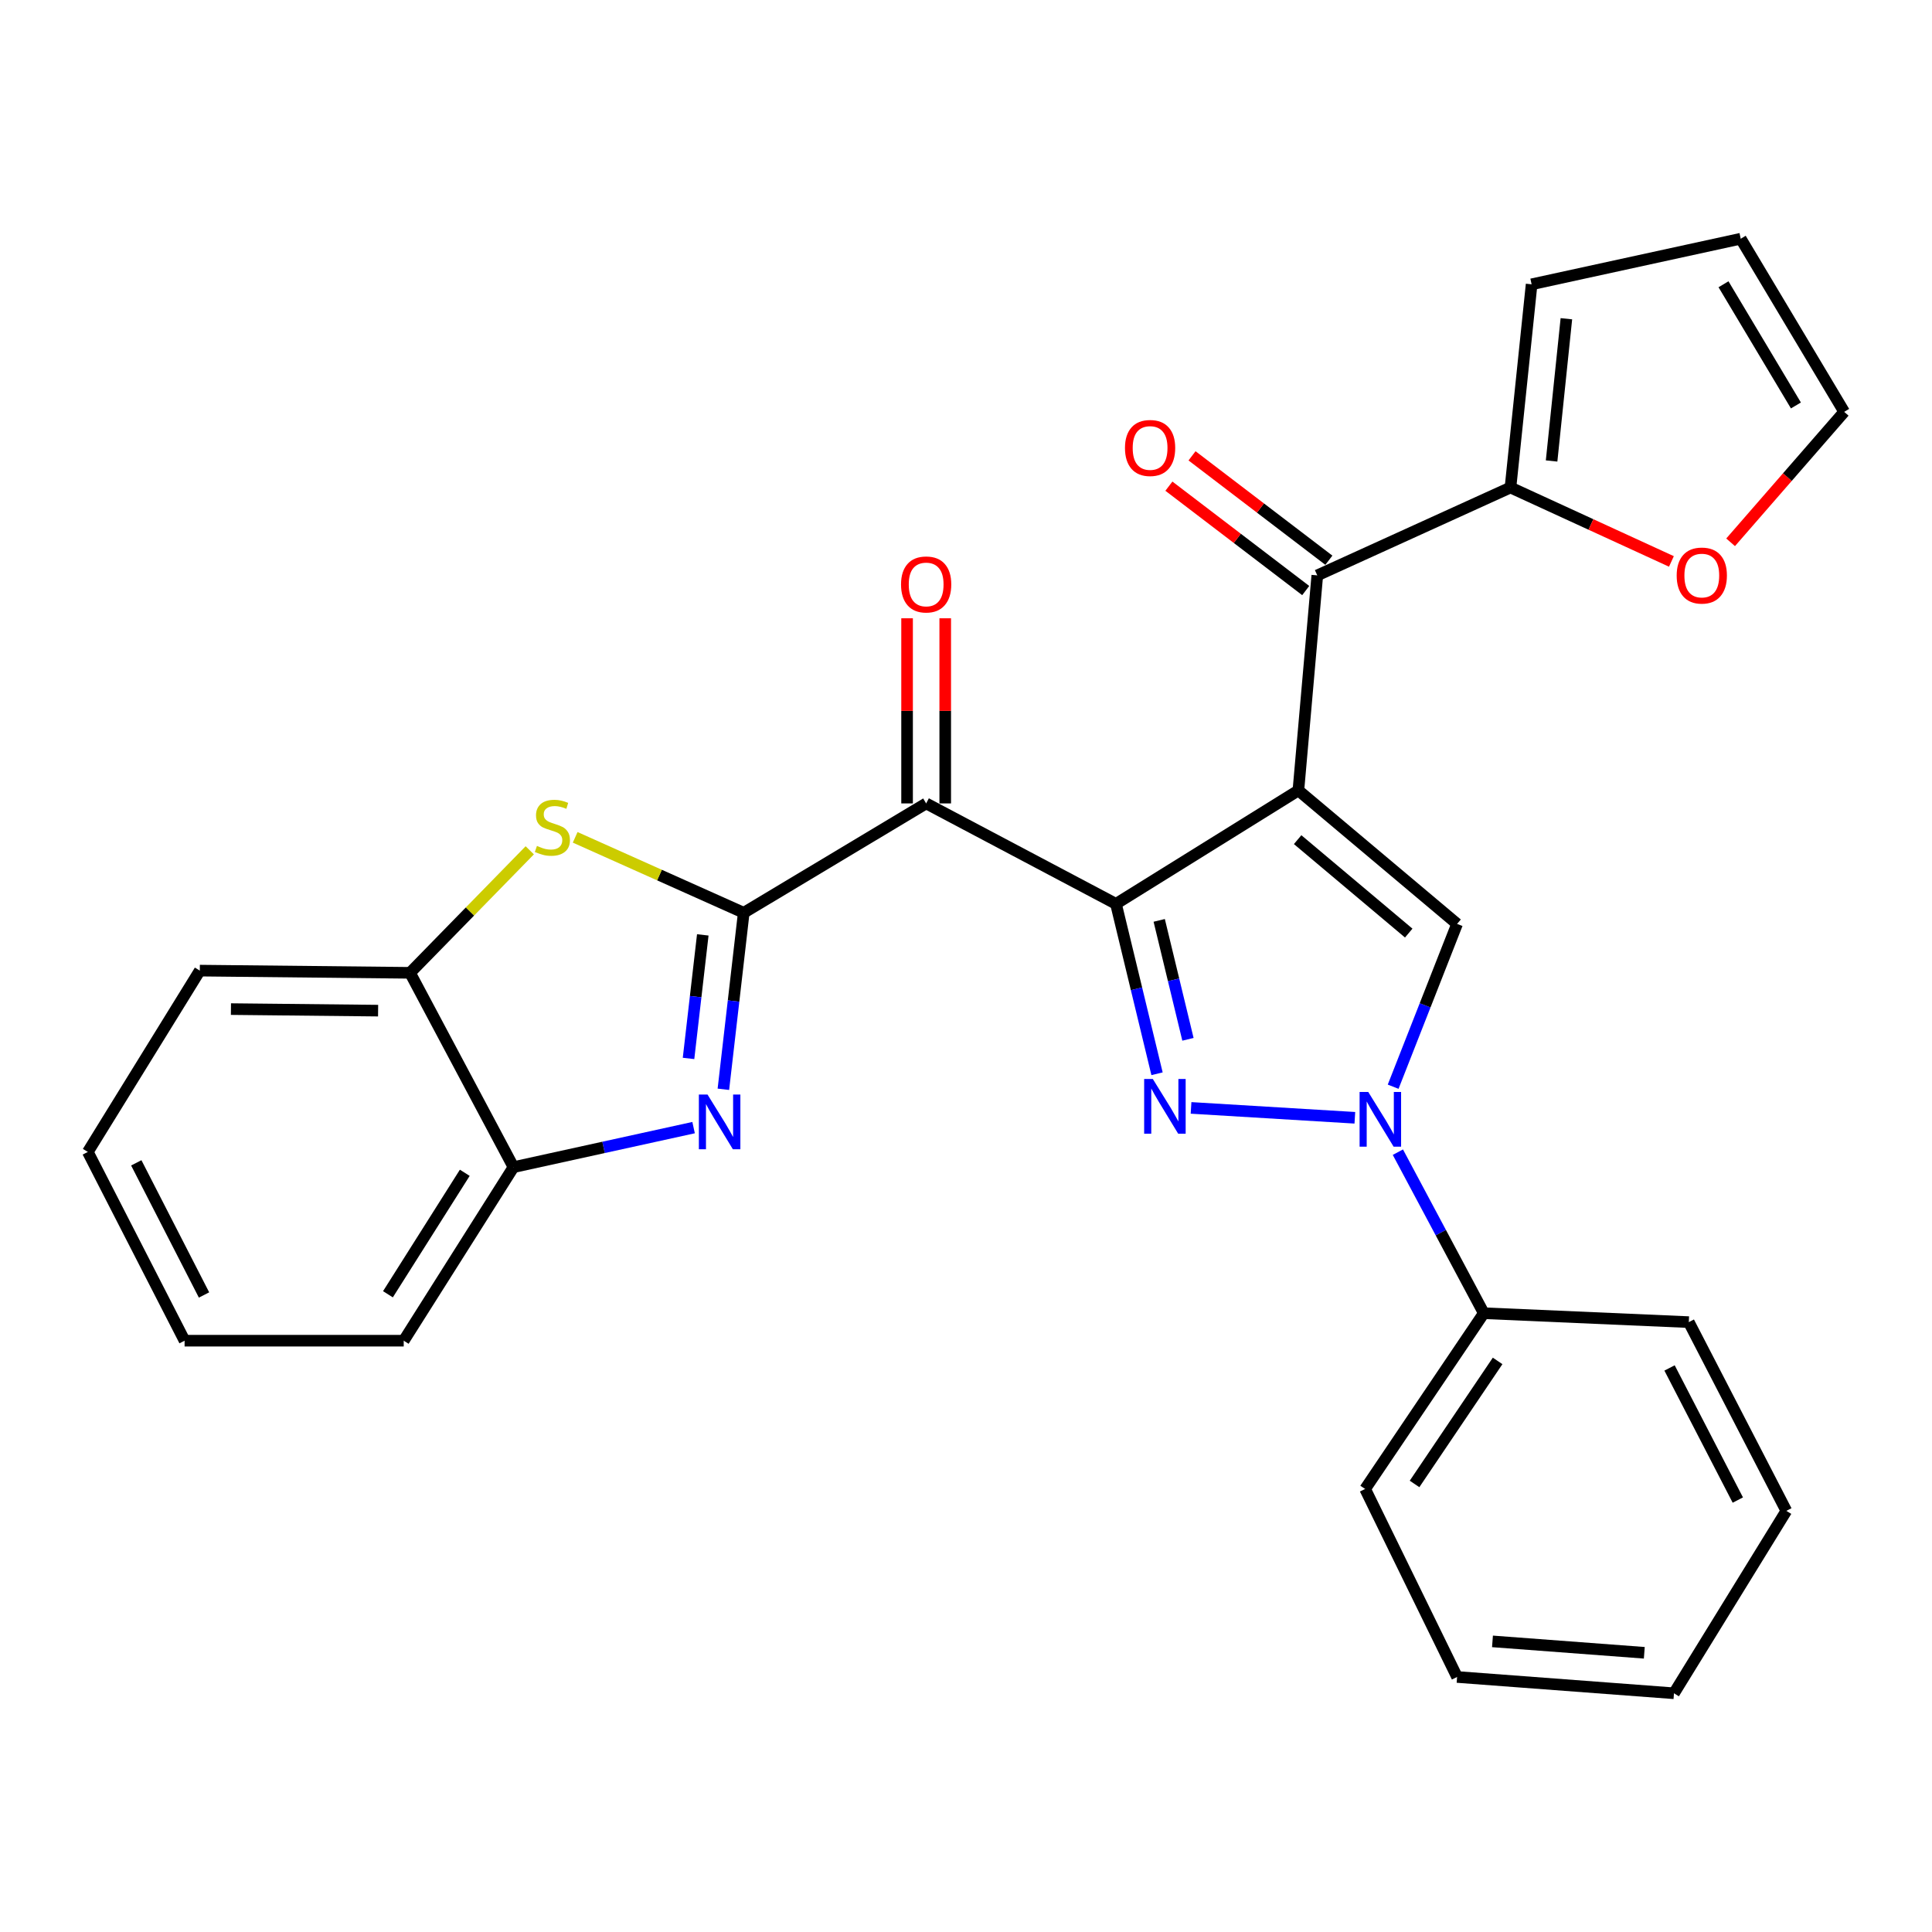 <?xml version='1.0' encoding='iso-8859-1'?>
<svg version='1.1' baseProfile='full'
              xmlns='http://www.w3.org/2000/svg'
                      xmlns:rdkit='http://www.rdkit.org/xml'
                      xmlns:xlink='http://www.w3.org/1999/xlink'
                  xml:space='preserve'
width='1000px' height='1000px' viewBox='0 0 1000 1000'>
<!-- END OF HEADER -->
<rect style='opacity:1.0;fill:#FFFFFF;stroke:none' width='1000' height='1000' x='0' y='0'> </rect>
<path class='bond-0' d='M 672.044,409.124 L 577.624,467.836' style='fill:none;fill-rule:evenodd;stroke:#000000;stroke-width:6px;stroke-linecap:butt;stroke-linejoin:miter;stroke-opacity:1' />
<path class='bond-5' d='M 672.044,409.124 L 754.188,478.213' style='fill:none;fill-rule:evenodd;stroke:#000000;stroke-width:6px;stroke-linecap:butt;stroke-linejoin:miter;stroke-opacity:1' />
<path class='bond-5' d='M 671.655,434.599 L 729.156,482.962' style='fill:none;fill-rule:evenodd;stroke:#000000;stroke-width:6px;stroke-linecap:butt;stroke-linejoin:miter;stroke-opacity:1' />
<path class='bond-8' d='M 672.044,409.124 L 681.829,297.821' style='fill:none;fill-rule:evenodd;stroke:#000000;stroke-width:6px;stroke-linecap:butt;stroke-linejoin:miter;stroke-opacity:1' />
<path class='bond-1' d='M 577.624,467.836 L 588.252,511.807' style='fill:none;fill-rule:evenodd;stroke:#000000;stroke-width:6px;stroke-linecap:butt;stroke-linejoin:miter;stroke-opacity:1' />
<path class='bond-1' d='M 588.252,511.807 L 598.88,555.778' style='fill:none;fill-rule:evenodd;stroke:#0000FF;stroke-width:6px;stroke-linecap:butt;stroke-linejoin:miter;stroke-opacity:1' />
<path class='bond-1' d='M 600.006,476.388 L 607.446,507.167' style='fill:none;fill-rule:evenodd;stroke:#000000;stroke-width:6px;stroke-linecap:butt;stroke-linejoin:miter;stroke-opacity:1' />
<path class='bond-1' d='M 607.446,507.167 L 614.885,537.947' style='fill:none;fill-rule:evenodd;stroke:#0000FF;stroke-width:6px;stroke-linecap:butt;stroke-linejoin:miter;stroke-opacity:1' />
<path class='bond-3' d='M 577.624,467.836 L 479.376,415.848' style='fill:none;fill-rule:evenodd;stroke:#000000;stroke-width:6px;stroke-linecap:butt;stroke-linejoin:miter;stroke-opacity:1' />
<path class='bond-28' d='M 616.487,573.449 L 701.271,578.562' style='fill:none;fill-rule:evenodd;stroke:#0000FF;stroke-width:6px;stroke-linecap:butt;stroke-linejoin:miter;stroke-opacity:1' />
<path class='bond-2' d='M 384.957,472.454 L 479.376,415.848' style='fill:none;fill-rule:evenodd;stroke:#000000;stroke-width:6px;stroke-linecap:butt;stroke-linejoin:miter;stroke-opacity:1' />
<path class='bond-6' d='M 384.957,472.454 L 379.688,518.133' style='fill:none;fill-rule:evenodd;stroke:#000000;stroke-width:6px;stroke-linecap:butt;stroke-linejoin:miter;stroke-opacity:1' />
<path class='bond-6' d='M 379.688,518.133 L 374.42,563.812' style='fill:none;fill-rule:evenodd;stroke:#0000FF;stroke-width:6px;stroke-linecap:butt;stroke-linejoin:miter;stroke-opacity:1' />
<path class='bond-6' d='M 363.76,483.895 L 360.072,515.871' style='fill:none;fill-rule:evenodd;stroke:#000000;stroke-width:6px;stroke-linecap:butt;stroke-linejoin:miter;stroke-opacity:1' />
<path class='bond-6' d='M 360.072,515.871 L 356.384,547.846' style='fill:none;fill-rule:evenodd;stroke:#0000FF;stroke-width:6px;stroke-linecap:butt;stroke-linejoin:miter;stroke-opacity:1' />
<path class='bond-7' d='M 384.957,472.454 L 341.334,452.928' style='fill:none;fill-rule:evenodd;stroke:#000000;stroke-width:6px;stroke-linecap:butt;stroke-linejoin:miter;stroke-opacity:1' />
<path class='bond-7' d='M 341.334,452.928 L 297.711,433.402' style='fill:none;fill-rule:evenodd;stroke:#CCCC00;stroke-width:6px;stroke-linecap:butt;stroke-linejoin:miter;stroke-opacity:1' />
<path class='bond-13' d='M 489.249,415.848 L 489.249,367.936' style='fill:none;fill-rule:evenodd;stroke:#000000;stroke-width:6px;stroke-linecap:butt;stroke-linejoin:miter;stroke-opacity:1' />
<path class='bond-13' d='M 489.249,367.936 L 489.249,320.024' style='fill:none;fill-rule:evenodd;stroke:#FF0000;stroke-width:6px;stroke-linecap:butt;stroke-linejoin:miter;stroke-opacity:1' />
<path class='bond-13' d='M 469.503,415.848 L 469.503,367.936' style='fill:none;fill-rule:evenodd;stroke:#000000;stroke-width:6px;stroke-linecap:butt;stroke-linejoin:miter;stroke-opacity:1' />
<path class='bond-13' d='M 469.503,367.936 L 469.503,320.024' style='fill:none;fill-rule:evenodd;stroke:#FF0000;stroke-width:6px;stroke-linecap:butt;stroke-linejoin:miter;stroke-opacity:1' />
<path class='bond-4' d='M 721.093,562.481 L 737.64,520.347' style='fill:none;fill-rule:evenodd;stroke:#0000FF;stroke-width:6px;stroke-linecap:butt;stroke-linejoin:miter;stroke-opacity:1' />
<path class='bond-4' d='M 737.64,520.347 L 754.188,478.213' style='fill:none;fill-rule:evenodd;stroke:#000000;stroke-width:6px;stroke-linecap:butt;stroke-linejoin:miter;stroke-opacity:1' />
<path class='bond-14' d='M 723.538,596.361 L 745.774,638.037' style='fill:none;fill-rule:evenodd;stroke:#0000FF;stroke-width:6px;stroke-linecap:butt;stroke-linejoin:miter;stroke-opacity:1' />
<path class='bond-14' d='M 745.774,638.037 L 768.01,679.712' style='fill:none;fill-rule:evenodd;stroke:#000000;stroke-width:6px;stroke-linecap:butt;stroke-linejoin:miter;stroke-opacity:1' />
<path class='bond-10' d='M 359.002,583.653 L 312.39,593.885' style='fill:none;fill-rule:evenodd;stroke:#0000FF;stroke-width:6px;stroke-linecap:butt;stroke-linejoin:miter;stroke-opacity:1' />
<path class='bond-10' d='M 312.39,593.885 L 265.778,604.117' style='fill:none;fill-rule:evenodd;stroke:#000000;stroke-width:6px;stroke-linecap:butt;stroke-linejoin:miter;stroke-opacity:1' />
<path class='bond-11' d='M 274.203,440.114 L 243.218,471.823' style='fill:none;fill-rule:evenodd;stroke:#CCCC00;stroke-width:6px;stroke-linecap:butt;stroke-linejoin:miter;stroke-opacity:1' />
<path class='bond-11' d='M 243.218,471.823 L 212.233,503.532' style='fill:none;fill-rule:evenodd;stroke:#000000;stroke-width:6px;stroke-linecap:butt;stroke-linejoin:miter;stroke-opacity:1' />
<path class='bond-9' d='M 681.829,297.821 L 781.821,252.339' style='fill:none;fill-rule:evenodd;stroke:#000000;stroke-width:6px;stroke-linecap:butt;stroke-linejoin:miter;stroke-opacity:1' />
<path class='bond-15' d='M 687.818,289.972 L 652.407,262.955' style='fill:none;fill-rule:evenodd;stroke:#000000;stroke-width:6px;stroke-linecap:butt;stroke-linejoin:miter;stroke-opacity:1' />
<path class='bond-15' d='M 652.407,262.955 L 616.996,235.938' style='fill:none;fill-rule:evenodd;stroke:#FF0000;stroke-width:6px;stroke-linecap:butt;stroke-linejoin:miter;stroke-opacity:1' />
<path class='bond-15' d='M 675.84,305.671 L 640.43,278.654' style='fill:none;fill-rule:evenodd;stroke:#000000;stroke-width:6px;stroke-linecap:butt;stroke-linejoin:miter;stroke-opacity:1' />
<path class='bond-15' d='M 640.43,278.654 L 605.019,251.637' style='fill:none;fill-rule:evenodd;stroke:#FF0000;stroke-width:6px;stroke-linecap:butt;stroke-linejoin:miter;stroke-opacity:1' />
<path class='bond-12' d='M 781.821,252.339 L 823.473,271.469' style='fill:none;fill-rule:evenodd;stroke:#000000;stroke-width:6px;stroke-linecap:butt;stroke-linejoin:miter;stroke-opacity:1' />
<path class='bond-12' d='M 823.473,271.469 L 865.124,290.599' style='fill:none;fill-rule:evenodd;stroke:#FF0000;stroke-width:6px;stroke-linecap:butt;stroke-linejoin:miter;stroke-opacity:1' />
<path class='bond-16' d='M 781.821,252.339 L 792.759,147.158' style='fill:none;fill-rule:evenodd;stroke:#000000;stroke-width:6px;stroke-linecap:butt;stroke-linejoin:miter;stroke-opacity:1' />
<path class='bond-16' d='M 803.102,238.604 L 810.758,164.978' style='fill:none;fill-rule:evenodd;stroke:#000000;stroke-width:6px;stroke-linecap:butt;stroke-linejoin:miter;stroke-opacity:1' />
<path class='bond-19' d='M 265.778,604.117 L 208.964,693.94' style='fill:none;fill-rule:evenodd;stroke:#000000;stroke-width:6px;stroke-linecap:butt;stroke-linejoin:miter;stroke-opacity:1' />
<path class='bond-19' d='M 240.567,607.035 L 200.798,669.911' style='fill:none;fill-rule:evenodd;stroke:#000000;stroke-width:6px;stroke-linecap:butt;stroke-linejoin:miter;stroke-opacity:1' />
<path class='bond-30' d='M 265.778,604.117 L 212.233,503.532' style='fill:none;fill-rule:evenodd;stroke:#000000;stroke-width:6px;stroke-linecap:butt;stroke-linejoin:miter;stroke-opacity:1' />
<path class='bond-20' d='M 212.233,503.532 L 103.42,502.391' style='fill:none;fill-rule:evenodd;stroke:#000000;stroke-width:6px;stroke-linecap:butt;stroke-linejoin:miter;stroke-opacity:1' />
<path class='bond-20' d='M 195.704,523.106 L 119.535,522.308' style='fill:none;fill-rule:evenodd;stroke:#000000;stroke-width:6px;stroke-linecap:butt;stroke-linejoin:miter;stroke-opacity:1' />
<path class='bond-17' d='M 895.759,280.696 L 925.152,246.936' style='fill:none;fill-rule:evenodd;stroke:#FF0000;stroke-width:6px;stroke-linecap:butt;stroke-linejoin:miter;stroke-opacity:1' />
<path class='bond-17' d='M 925.152,246.936 L 954.545,213.176' style='fill:none;fill-rule:evenodd;stroke:#000000;stroke-width:6px;stroke-linecap:butt;stroke-linejoin:miter;stroke-opacity:1' />
<path class='bond-21' d='M 768.01,679.712 L 706.589,770.687' style='fill:none;fill-rule:evenodd;stroke:#000000;stroke-width:6px;stroke-linecap:butt;stroke-linejoin:miter;stroke-opacity:1' />
<path class='bond-21' d='M 775.162,704.407 L 732.167,768.09' style='fill:none;fill-rule:evenodd;stroke:#000000;stroke-width:6px;stroke-linecap:butt;stroke-linejoin:miter;stroke-opacity:1' />
<path class='bond-22' d='M 768.01,679.712 L 874.124,684.33' style='fill:none;fill-rule:evenodd;stroke:#000000;stroke-width:6px;stroke-linecap:butt;stroke-linejoin:miter;stroke-opacity:1' />
<path class='bond-18' d='M 792.759,147.158 L 901,123.562' style='fill:none;fill-rule:evenodd;stroke:#000000;stroke-width:6px;stroke-linecap:butt;stroke-linejoin:miter;stroke-opacity:1' />
<path class='bond-29' d='M 954.545,213.176 L 901,123.562' style='fill:none;fill-rule:evenodd;stroke:#000000;stroke-width:6px;stroke-linecap:butt;stroke-linejoin:miter;stroke-opacity:1' />
<path class='bond-29' d='M 929.563,209.862 L 892.081,147.132' style='fill:none;fill-rule:evenodd;stroke:#000000;stroke-width:6px;stroke-linecap:butt;stroke-linejoin:miter;stroke-opacity:1' />
<path class='bond-23' d='M 208.964,693.94 L 95.544,693.94' style='fill:none;fill-rule:evenodd;stroke:#000000;stroke-width:6px;stroke-linecap:butt;stroke-linejoin:miter;stroke-opacity:1' />
<path class='bond-24' d='M 103.42,502.391 L 45.455,596.241' style='fill:none;fill-rule:evenodd;stroke:#000000;stroke-width:6px;stroke-linecap:butt;stroke-linejoin:miter;stroke-opacity:1' />
<path class='bond-26' d='M 706.589,770.687 L 754.188,868.002' style='fill:none;fill-rule:evenodd;stroke:#000000;stroke-width:6px;stroke-linecap:butt;stroke-linejoin:miter;stroke-opacity:1' />
<path class='bond-25' d='M 874.124,684.33 L 924.608,782.019' style='fill:none;fill-rule:evenodd;stroke:#000000;stroke-width:6px;stroke-linecap:butt;stroke-linejoin:miter;stroke-opacity:1' />
<path class='bond-25' d='M 864.154,708.049 L 899.493,776.431' style='fill:none;fill-rule:evenodd;stroke:#000000;stroke-width:6px;stroke-linecap:butt;stroke-linejoin:miter;stroke-opacity:1' />
<path class='bond-32' d='M 95.544,693.94 L 45.455,596.241' style='fill:none;fill-rule:evenodd;stroke:#000000;stroke-width:6px;stroke-linecap:butt;stroke-linejoin:miter;stroke-opacity:1' />
<path class='bond-32' d='M 105.602,670.277 L 70.539,601.887' style='fill:none;fill-rule:evenodd;stroke:#000000;stroke-width:6px;stroke-linecap:butt;stroke-linejoin:miter;stroke-opacity:1' />
<path class='bond-27' d='M 924.608,782.019 L 866.445,876.438' style='fill:none;fill-rule:evenodd;stroke:#000000;stroke-width:6px;stroke-linecap:butt;stroke-linejoin:miter;stroke-opacity:1' />
<path class='bond-31' d='M 754.188,868.002 L 866.445,876.438' style='fill:none;fill-rule:evenodd;stroke:#000000;stroke-width:6px;stroke-linecap:butt;stroke-linejoin:miter;stroke-opacity:1' />
<path class='bond-31' d='M 772.506,849.577 L 851.086,855.482' style='fill:none;fill-rule:evenodd;stroke:#000000;stroke-width:6px;stroke-linecap:butt;stroke-linejoin:miter;stroke-opacity:1' />
<path  class='atom-2' d='M 596.694 558.473
L 605.974 573.473
Q 606.894 574.953, 608.374 577.633
Q 609.854 580.313, 609.934 580.473
L 609.934 558.473
L 613.694 558.473
L 613.694 586.793
L 609.814 586.793
L 599.854 570.393
Q 598.694 568.473, 597.454 566.273
Q 596.254 564.073, 595.894 563.393
L 595.894 586.793
L 592.214 586.793
L 592.214 558.473
L 596.694 558.473
' fill='#0000FF'/>
<path  class='atom-5' d='M 708.205 565.198
L 717.485 580.198
Q 718.405 581.678, 719.885 584.358
Q 721.365 587.038, 721.445 587.198
L 721.445 565.198
L 725.205 565.198
L 725.205 593.518
L 721.325 593.518
L 711.365 577.118
Q 710.205 575.198, 708.965 572.998
Q 707.765 570.798, 707.405 570.118
L 707.405 593.518
L 703.725 593.518
L 703.725 565.198
L 708.205 565.198
' fill='#0000FF'/>
<path  class='atom-7' d='M 366.213 566.536
L 375.493 581.536
Q 376.413 583.016, 377.893 585.696
Q 379.373 588.376, 379.453 588.536
L 379.453 566.536
L 383.213 566.536
L 383.213 594.856
L 379.333 594.856
L 369.373 578.456
Q 368.213 576.536, 366.973 574.336
Q 365.773 572.136, 365.413 571.456
L 365.413 594.856
L 361.733 594.856
L 361.733 566.536
L 366.213 566.536
' fill='#0000FF'/>
<path  class='atom-8' d='M 277.919 437.844
Q 278.239 437.964, 279.559 438.524
Q 280.879 439.084, 282.319 439.444
Q 283.799 439.764, 285.239 439.764
Q 287.919 439.764, 289.479 438.484
Q 291.039 437.164, 291.039 434.884
Q 291.039 433.324, 290.239 432.364
Q 289.479 431.404, 288.279 430.884
Q 287.079 430.364, 285.079 429.764
Q 282.559 429.004, 281.039 428.284
Q 279.559 427.564, 278.479 426.044
Q 277.439 424.524, 277.439 421.964
Q 277.439 418.404, 279.839 416.204
Q 282.279 414.004, 287.079 414.004
Q 290.359 414.004, 294.079 415.564
L 293.159 418.644
Q 289.759 417.244, 287.199 417.244
Q 284.439 417.244, 282.919 418.404
Q 281.399 419.524, 281.439 421.484
Q 281.439 423.004, 282.199 423.924
Q 282.999 424.844, 284.119 425.364
Q 285.279 425.884, 287.199 426.484
Q 289.759 427.284, 291.279 428.084
Q 292.799 428.884, 293.879 430.524
Q 294.999 432.124, 294.999 434.884
Q 294.999 438.804, 292.359 440.924
Q 289.759 443.004, 285.399 443.004
Q 282.879 443.004, 280.959 442.444
Q 279.079 441.924, 276.839 441.004
L 277.919 437.844
' fill='#CCCC00'/>
<path  class='atom-13' d='M 867.848 297.901
Q 867.848 291.101, 871.208 287.301
Q 874.568 283.501, 880.848 283.501
Q 887.128 283.501, 890.488 287.301
Q 893.848 291.101, 893.848 297.901
Q 893.848 304.781, 890.448 308.701
Q 887.048 312.581, 880.848 312.581
Q 874.608 312.581, 871.208 308.701
Q 867.848 304.821, 867.848 297.901
M 880.848 309.381
Q 885.168 309.381, 887.488 306.501
Q 889.848 303.581, 889.848 297.901
Q 889.848 292.341, 887.488 289.541
Q 885.168 286.701, 880.848 286.701
Q 876.528 286.701, 874.168 289.501
Q 871.848 292.301, 871.848 297.901
Q 871.848 303.621, 874.168 306.501
Q 876.528 309.381, 880.848 309.381
' fill='#FF0000'/>
<path  class='atom-14' d='M 466.376 302.509
Q 466.376 295.709, 469.736 291.909
Q 473.096 288.109, 479.376 288.109
Q 485.656 288.109, 489.016 291.909
Q 492.376 295.709, 492.376 302.509
Q 492.376 309.389, 488.976 313.309
Q 485.576 317.189, 479.376 317.189
Q 473.136 317.189, 469.736 313.309
Q 466.376 309.429, 466.376 302.509
M 479.376 313.989
Q 483.696 313.989, 486.016 311.109
Q 488.376 308.189, 488.376 302.509
Q 488.376 296.949, 486.016 294.149
Q 483.696 291.309, 479.376 291.309
Q 475.056 291.309, 472.696 294.109
Q 470.376 296.909, 470.376 302.509
Q 470.376 308.229, 472.696 311.109
Q 475.056 313.989, 479.376 313.989
' fill='#FF0000'/>
<path  class='atom-16' d='M 582.286 231.872
Q 582.286 225.072, 585.646 221.272
Q 589.006 217.472, 595.286 217.472
Q 601.566 217.472, 604.926 221.272
Q 608.286 225.072, 608.286 231.872
Q 608.286 238.752, 604.886 242.672
Q 601.486 246.552, 595.286 246.552
Q 589.046 246.552, 585.646 242.672
Q 582.286 238.792, 582.286 231.872
M 595.286 243.352
Q 599.606 243.352, 601.926 240.472
Q 604.286 237.552, 604.286 231.872
Q 604.286 226.312, 601.926 223.512
Q 599.606 220.672, 595.286 220.672
Q 590.966 220.672, 588.606 223.472
Q 586.286 226.272, 586.286 231.872
Q 586.286 237.592, 588.606 240.472
Q 590.966 243.352, 595.286 243.352
' fill='#FF0000'/>
</svg>
